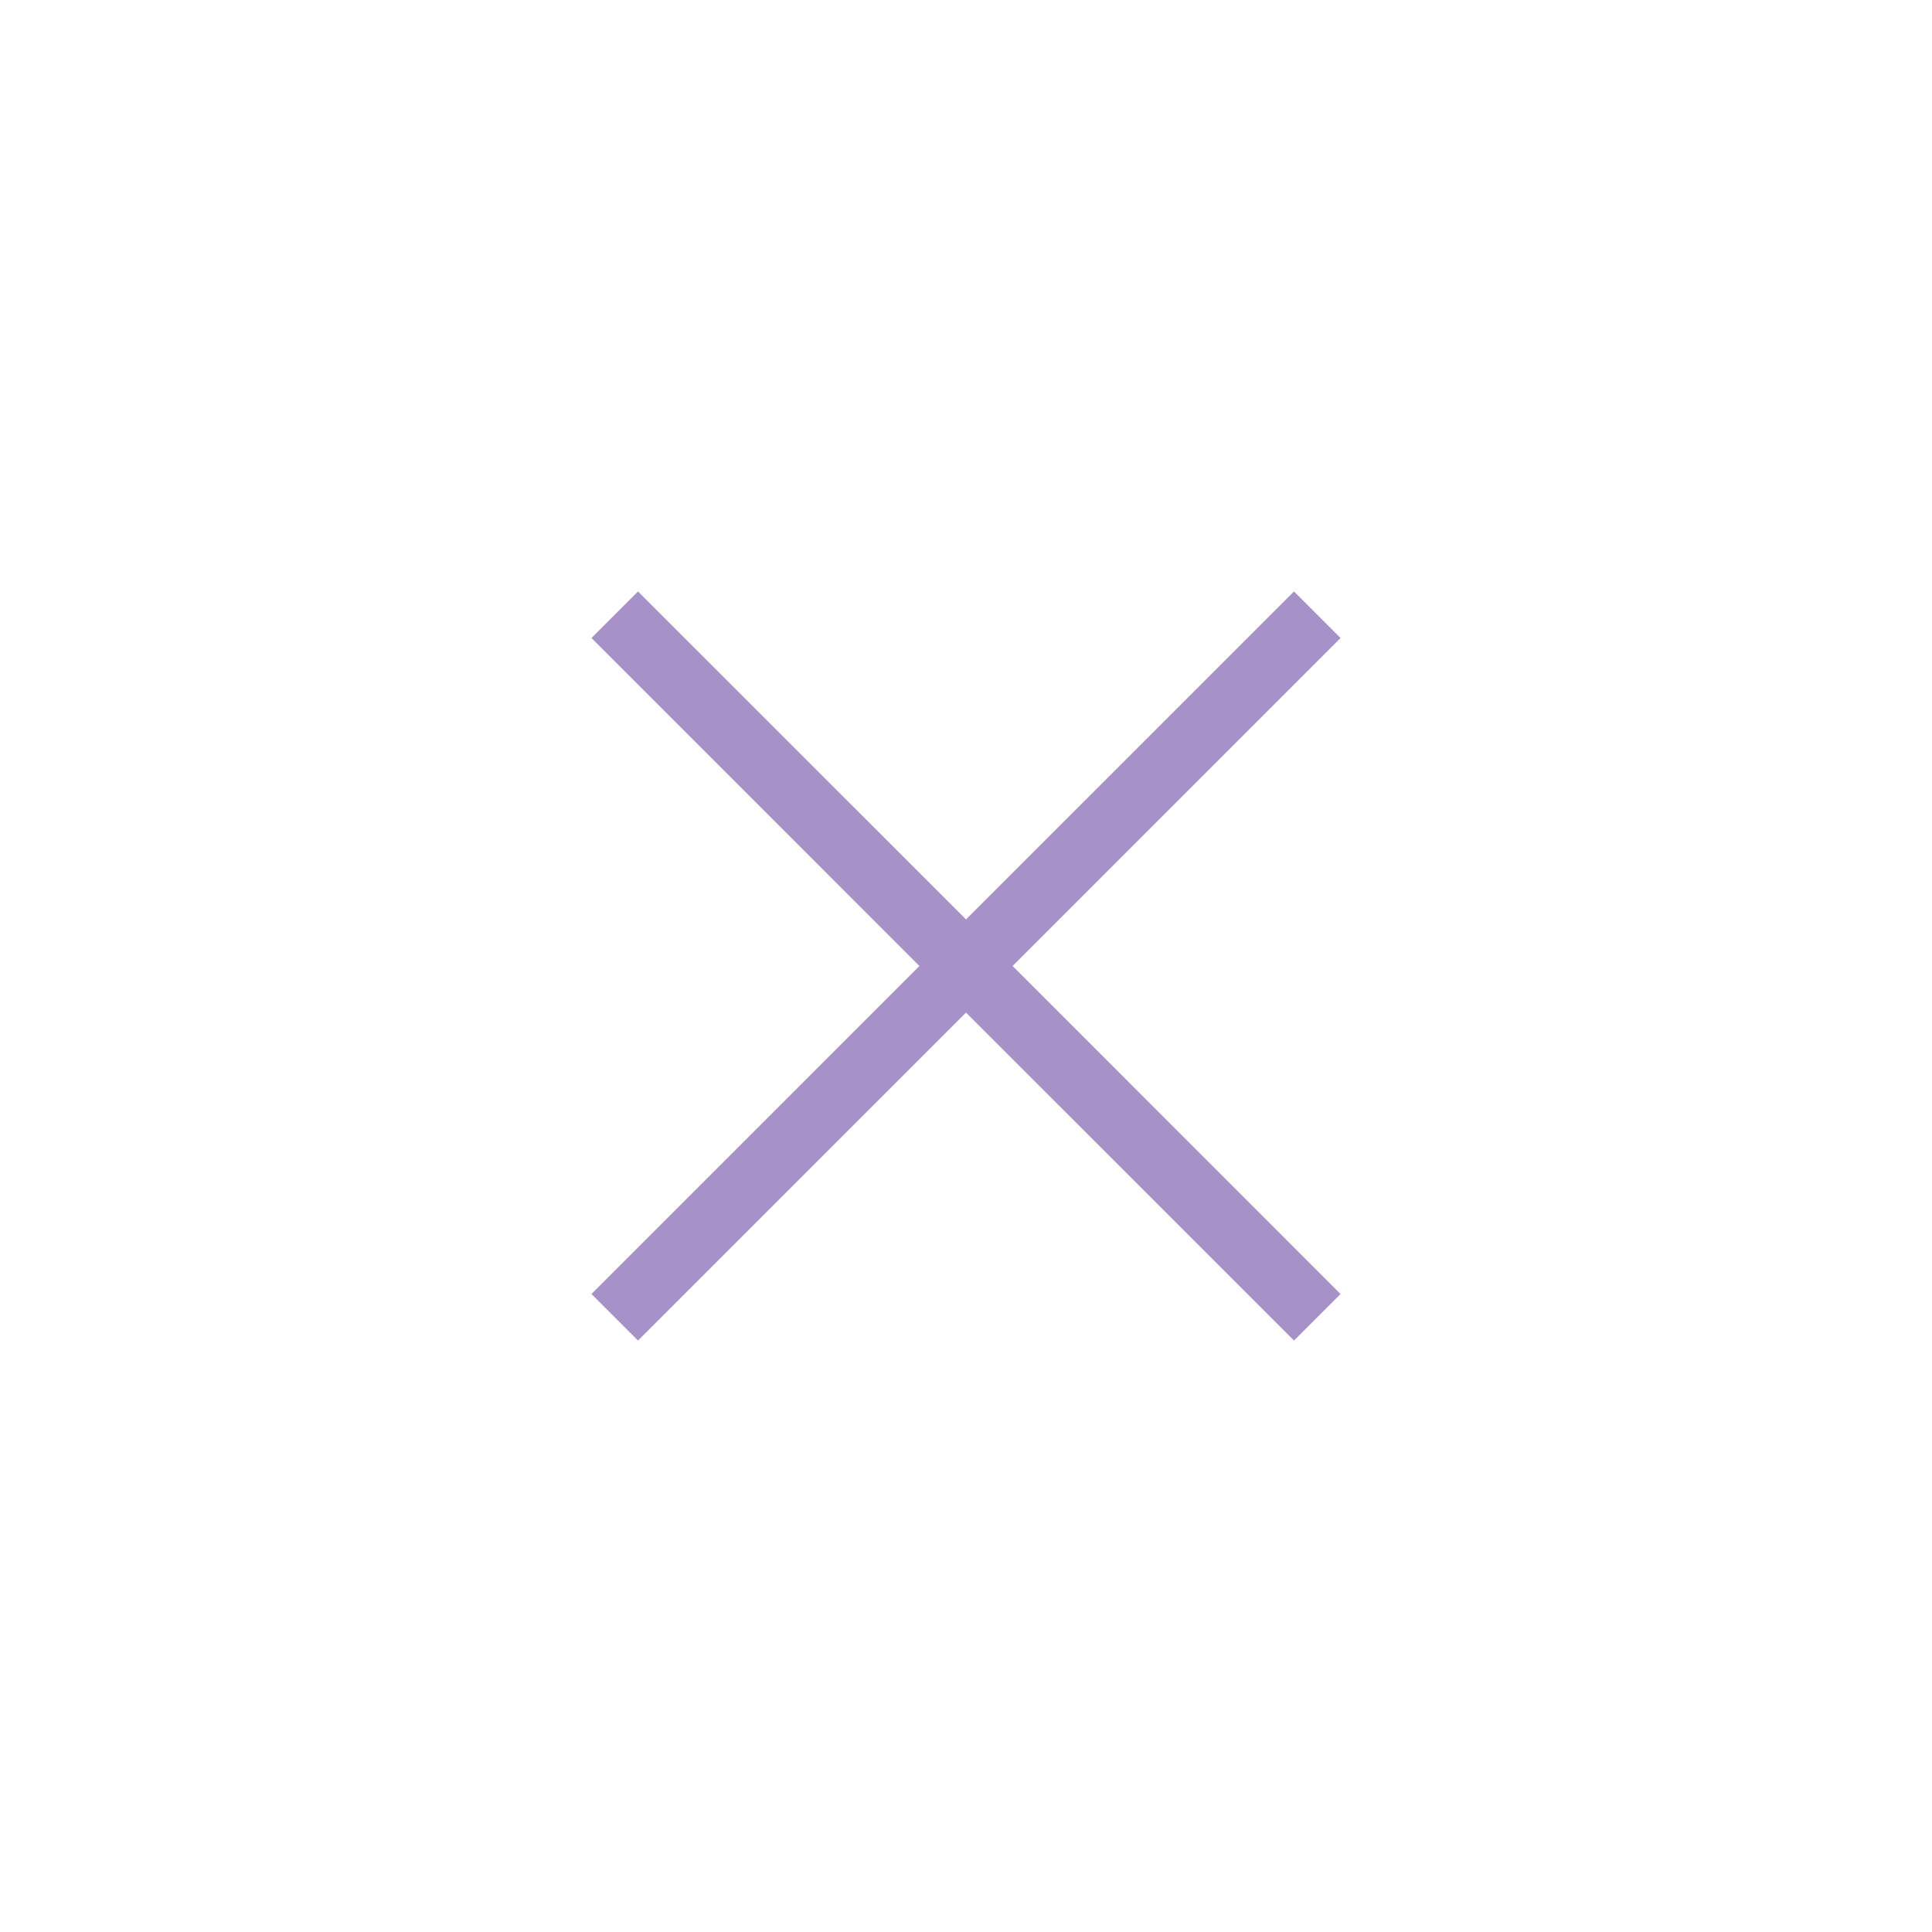 <?xml version="1.0" encoding="UTF-8"?> <svg xmlns="http://www.w3.org/2000/svg" width="44" height="44" viewBox="0 0 44 44" fill="none"><path d="M30.53 14.53L29.47 13.47L22 20.939L14.53 13.47L13.47 14.53L20.939 22L13.47 29.47L14.53 30.53L22 23.061L29.47 30.53L30.53 29.47L23.061 22L30.53 14.53Z" fill="#A692C8"></path></svg> 